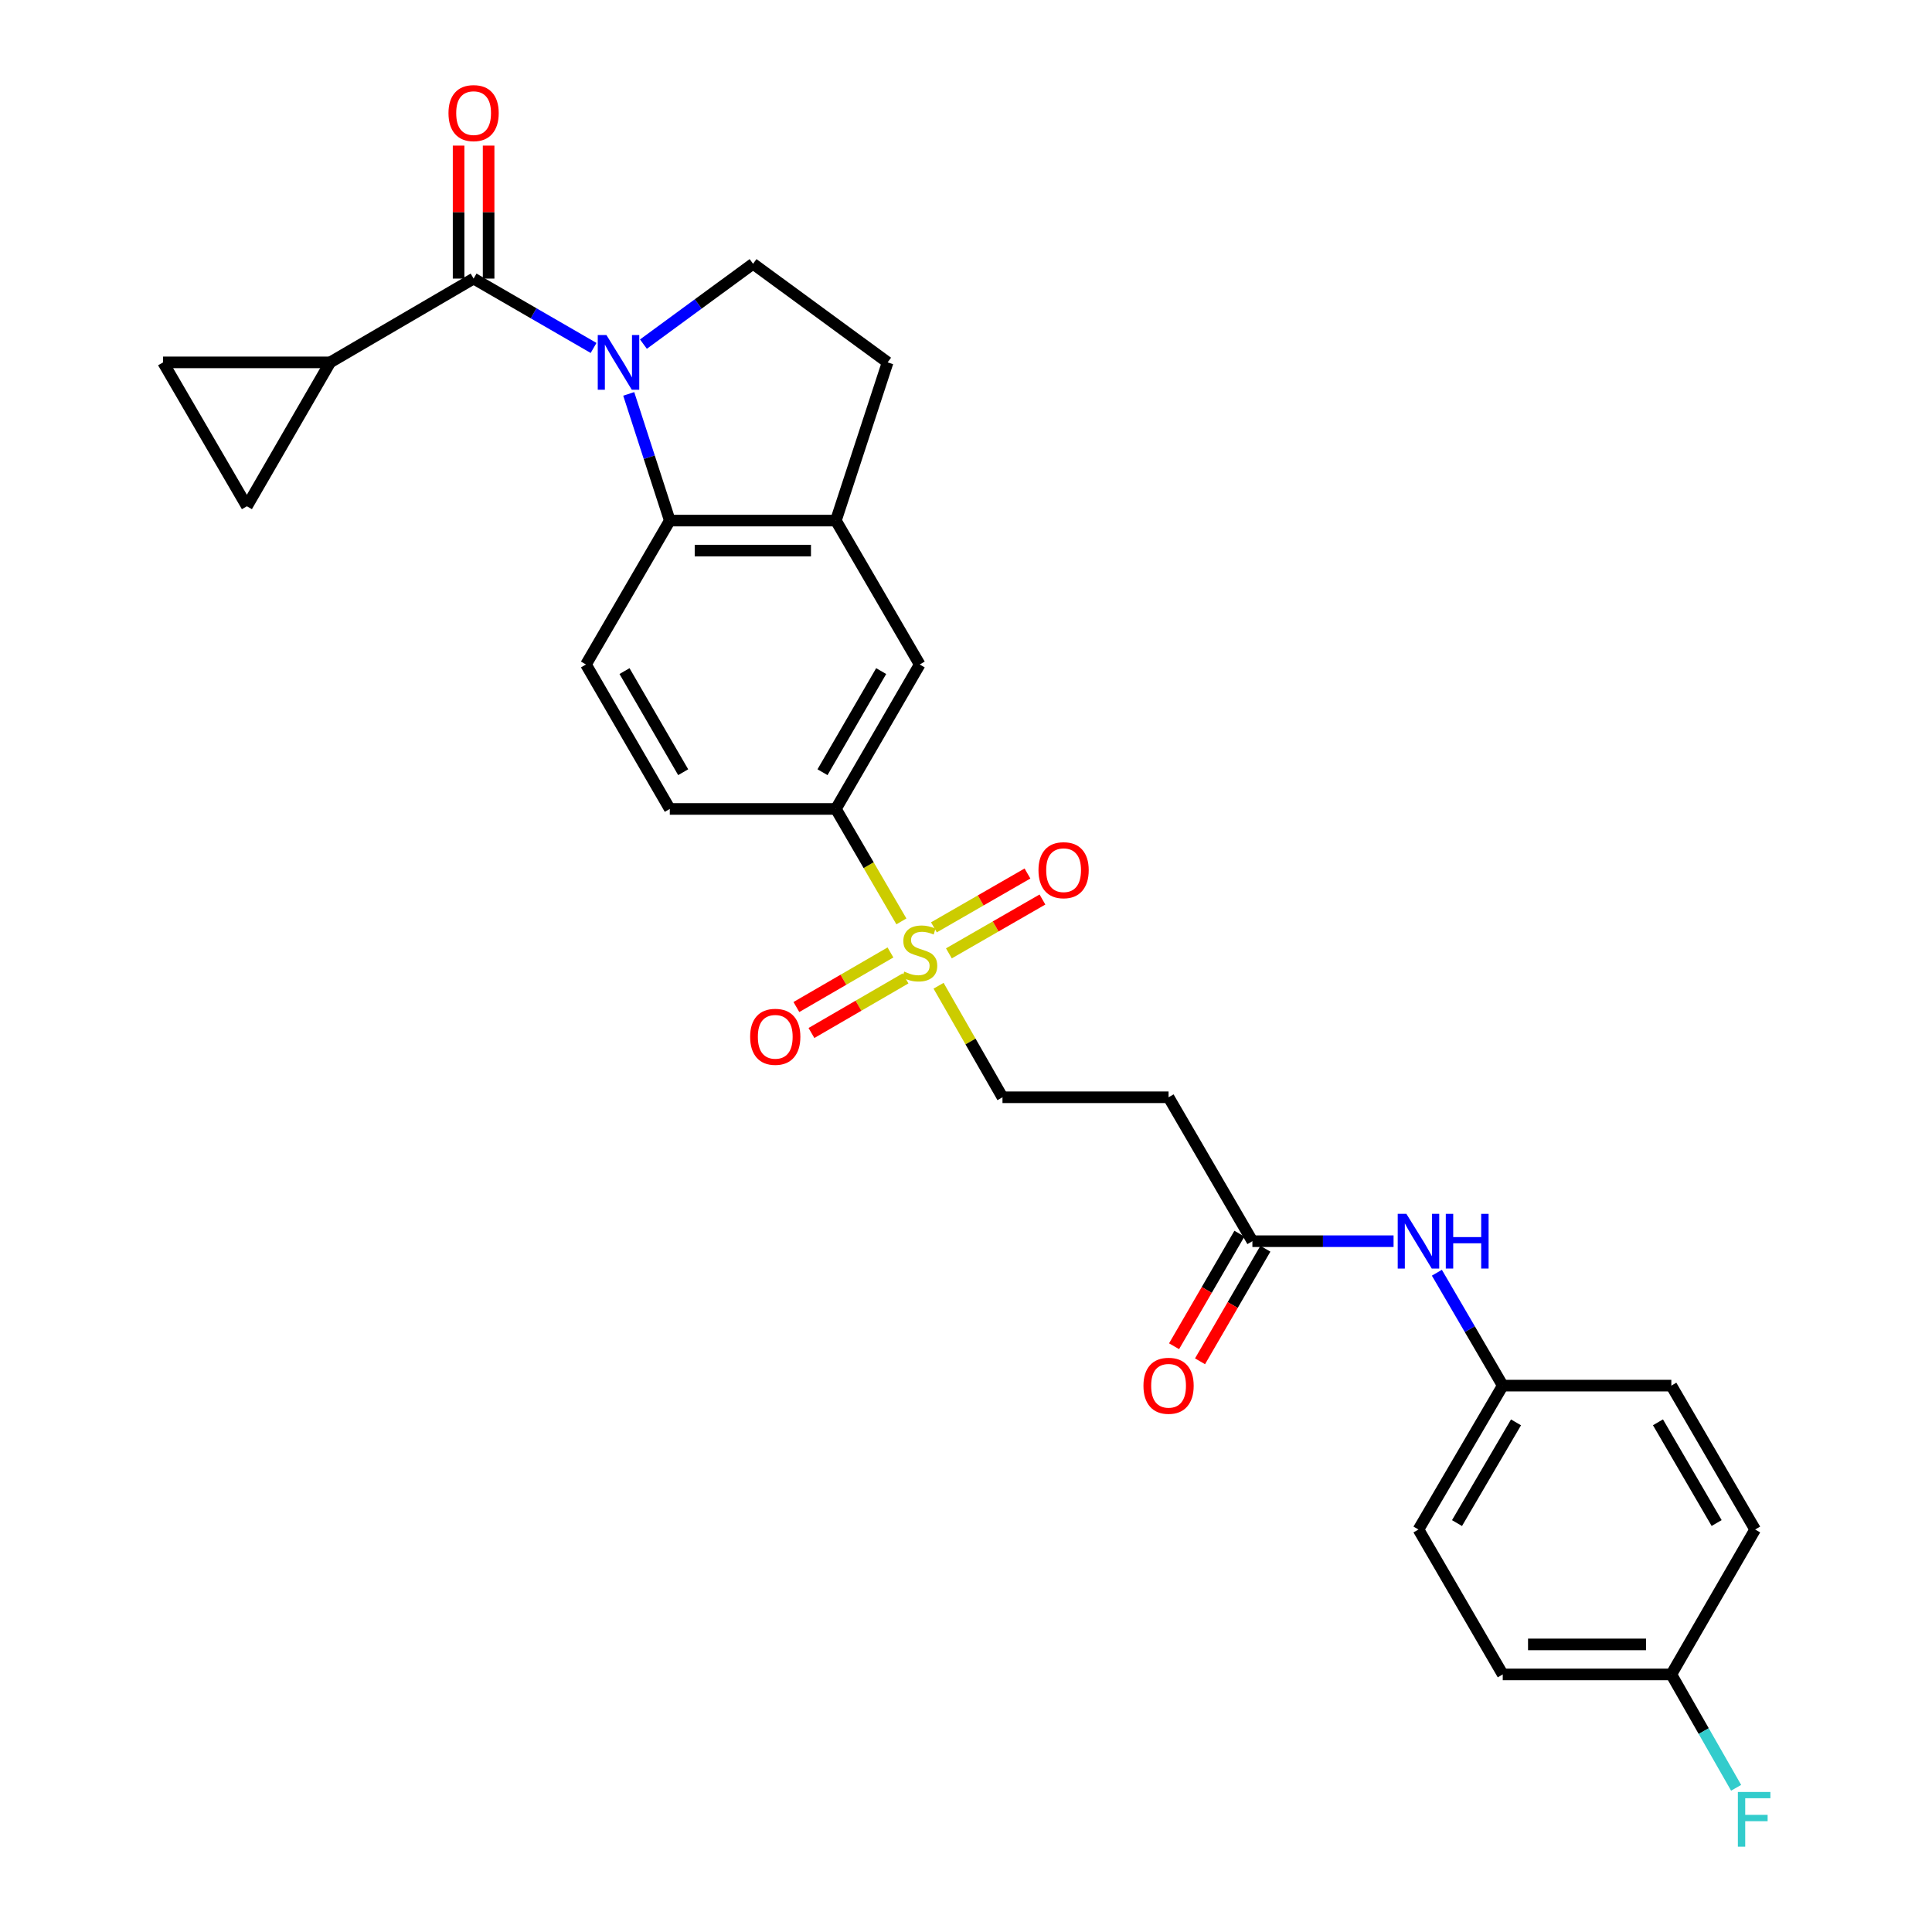<?xml version='1.0' encoding='iso-8859-1'?>
<svg version='1.1' baseProfile='full'
              xmlns='http://www.w3.org/2000/svg'
                      xmlns:rdkit='http://www.rdkit.org/xml'
                      xmlns:xlink='http://www.w3.org/1999/xlink'
                  xml:space='preserve'
width='1000px' height='1000px' viewBox='0 0 1000 1000'>
<!-- END OF HEADER -->
<rect style='opacity:1.0;fill:#FFFFFF;stroke:none' width='1000' height='1000' x='0' y='0'> </rect>
<path class='bond-1' d='M 307.233,180.101 L 276.185,162.147' style='fill:none;fill-rule:evenodd;stroke:#0000FF;stroke-width:6px;stroke-linecap:butt;stroke-linejoin:miter;stroke-opacity:1' />
<path class='bond-1' d='M 276.185,162.147 L 245.136,144.194' style='fill:none;fill-rule:evenodd;stroke:#000000;stroke-width:6px;stroke-linecap:butt;stroke-linejoin:miter;stroke-opacity:1' />
<path class='bond-2' d='M 325.428,203.876 L 336.058,236.665' style='fill:none;fill-rule:evenodd;stroke:#0000FF;stroke-width:6px;stroke-linecap:butt;stroke-linejoin:miter;stroke-opacity:1' />
<path class='bond-2' d='M 336.058,236.665 L 346.688,269.454' style='fill:none;fill-rule:evenodd;stroke:#000000;stroke-width:6px;stroke-linecap:butt;stroke-linejoin:miter;stroke-opacity:1' />
<path class='bond-6' d='M 333.038,178.112 L 361.41,157.321' style='fill:none;fill-rule:evenodd;stroke:#0000FF;stroke-width:6px;stroke-linecap:butt;stroke-linejoin:miter;stroke-opacity:1' />
<path class='bond-6' d='M 361.41,157.321 L 389.782,136.529' style='fill:none;fill-rule:evenodd;stroke:#000000;stroke-width:6px;stroke-linecap:butt;stroke-linejoin:miter;stroke-opacity:1' />
<path class='bond-0' d='M 466.559,476.91 L 449.605,447.81' style='fill:none;fill-rule:evenodd;stroke:#CCCC00;stroke-width:6px;stroke-linecap:butt;stroke-linejoin:miter;stroke-opacity:1' />
<path class='bond-0' d='M 449.605,447.81 L 432.652,418.709' style='fill:none;fill-rule:evenodd;stroke:#000000;stroke-width:6px;stroke-linecap:butt;stroke-linejoin:miter;stroke-opacity:1' />
<path class='bond-12' d='M 485.802,510.219 L 502.343,539.083' style='fill:none;fill-rule:evenodd;stroke:#CCCC00;stroke-width:6px;stroke-linecap:butt;stroke-linejoin:miter;stroke-opacity:1' />
<path class='bond-12' d='M 502.343,539.083 L 518.884,567.946' style='fill:none;fill-rule:evenodd;stroke:#000000;stroke-width:6px;stroke-linecap:butt;stroke-linejoin:miter;stroke-opacity:1' />
<path class='bond-14' d='M 491.143,493.456 L 515.354,479.522' style='fill:none;fill-rule:evenodd;stroke:#CCCC00;stroke-width:6px;stroke-linecap:butt;stroke-linejoin:miter;stroke-opacity:1' />
<path class='bond-14' d='M 515.354,479.522 L 539.566,465.588' style='fill:none;fill-rule:evenodd;stroke:#FF0000;stroke-width:6px;stroke-linecap:butt;stroke-linejoin:miter;stroke-opacity:1' />
<path class='bond-14' d='M 483.393,479.991 L 507.605,466.057' style='fill:none;fill-rule:evenodd;stroke:#CCCC00;stroke-width:6px;stroke-linecap:butt;stroke-linejoin:miter;stroke-opacity:1' />
<path class='bond-14' d='M 507.605,466.057 L 531.817,452.123' style='fill:none;fill-rule:evenodd;stroke:#FF0000;stroke-width:6px;stroke-linecap:butt;stroke-linejoin:miter;stroke-opacity:1' />
<path class='bond-15' d='M 460.901,492.988 L 436.554,507.113' style='fill:none;fill-rule:evenodd;stroke:#CCCC00;stroke-width:6px;stroke-linecap:butt;stroke-linejoin:miter;stroke-opacity:1' />
<path class='bond-15' d='M 436.554,507.113 L 412.208,521.238' style='fill:none;fill-rule:evenodd;stroke:#FF0000;stroke-width:6px;stroke-linecap:butt;stroke-linejoin:miter;stroke-opacity:1' />
<path class='bond-15' d='M 468.697,506.426 L 444.351,520.551' style='fill:none;fill-rule:evenodd;stroke:#CCCC00;stroke-width:6px;stroke-linecap:butt;stroke-linejoin:miter;stroke-opacity:1' />
<path class='bond-15' d='M 444.351,520.551 L 420.004,534.676' style='fill:none;fill-rule:evenodd;stroke:#FF0000;stroke-width:6px;stroke-linecap:butt;stroke-linejoin:miter;stroke-opacity:1' />
<path class='bond-3' d='M 245.136,144.194 L 170.902,187.564' style='fill:none;fill-rule:evenodd;stroke:#000000;stroke-width:6px;stroke-linecap:butt;stroke-linejoin:miter;stroke-opacity:1' />
<path class='bond-17' d='M 252.904,144.194 L 252.904,109.78' style='fill:none;fill-rule:evenodd;stroke:#000000;stroke-width:6px;stroke-linecap:butt;stroke-linejoin:miter;stroke-opacity:1' />
<path class='bond-17' d='M 252.904,109.78 L 252.904,75.366' style='fill:none;fill-rule:evenodd;stroke:#FF0000;stroke-width:6px;stroke-linecap:butt;stroke-linejoin:miter;stroke-opacity:1' />
<path class='bond-17' d='M 237.369,144.194 L 237.369,109.78' style='fill:none;fill-rule:evenodd;stroke:#000000;stroke-width:6px;stroke-linecap:butt;stroke-linejoin:miter;stroke-opacity:1' />
<path class='bond-17' d='M 237.369,109.78 L 237.369,75.366' style='fill:none;fill-rule:evenodd;stroke:#FF0000;stroke-width:6px;stroke-linecap:butt;stroke-linejoin:miter;stroke-opacity:1' />
<path class='bond-4' d='M 346.688,269.454 L 432.652,269.454' style='fill:none;fill-rule:evenodd;stroke:#000000;stroke-width:6px;stroke-linecap:butt;stroke-linejoin:miter;stroke-opacity:1' />
<path class='bond-4' d='M 359.583,284.99 L 419.757,284.99' style='fill:none;fill-rule:evenodd;stroke:#000000;stroke-width:6px;stroke-linecap:butt;stroke-linejoin:miter;stroke-opacity:1' />
<path class='bond-11' d='M 346.688,269.454 L 303.3,343.939' style='fill:none;fill-rule:evenodd;stroke:#000000;stroke-width:6px;stroke-linecap:butt;stroke-linejoin:miter;stroke-opacity:1' />
<path class='bond-7' d='M 170.902,187.564 L 84.411,187.564' style='fill:none;fill-rule:evenodd;stroke:#000000;stroke-width:6px;stroke-linecap:butt;stroke-linejoin:miter;stroke-opacity:1' />
<path class='bond-8' d='M 170.902,187.564 L 127.79,262.049' style='fill:none;fill-rule:evenodd;stroke:#000000;stroke-width:6px;stroke-linecap:butt;stroke-linejoin:miter;stroke-opacity:1' />
<path class='bond-10' d='M 432.652,269.454 L 476.04,343.939' style='fill:none;fill-rule:evenodd;stroke:#000000;stroke-width:6px;stroke-linecap:butt;stroke-linejoin:miter;stroke-opacity:1' />
<path class='bond-28' d='M 432.652,269.454 L 459.434,187.564' style='fill:none;fill-rule:evenodd;stroke:#000000;stroke-width:6px;stroke-linecap:butt;stroke-linejoin:miter;stroke-opacity:1' />
<path class='bond-5' d='M 432.652,418.709 L 346.688,418.709' style='fill:none;fill-rule:evenodd;stroke:#000000;stroke-width:6px;stroke-linecap:butt;stroke-linejoin:miter;stroke-opacity:1' />
<path class='bond-29' d='M 432.652,418.709 L 476.04,343.939' style='fill:none;fill-rule:evenodd;stroke:#000000;stroke-width:6px;stroke-linecap:butt;stroke-linejoin:miter;stroke-opacity:1' />
<path class='bond-29' d='M 425.723,399.696 L 456.094,347.357' style='fill:none;fill-rule:evenodd;stroke:#000000;stroke-width:6px;stroke-linecap:butt;stroke-linejoin:miter;stroke-opacity:1' />
<path class='bond-18' d='M 389.782,136.529 L 459.434,187.564' style='fill:none;fill-rule:evenodd;stroke:#000000;stroke-width:6px;stroke-linecap:butt;stroke-linejoin:miter;stroke-opacity:1' />
<path class='bond-30' d='M 84.411,187.564 L 127.79,262.049' style='fill:none;fill-rule:evenodd;stroke:#000000;stroke-width:6px;stroke-linecap:butt;stroke-linejoin:miter;stroke-opacity:1' />
<path class='bond-9' d='M 648.235,642.44 L 604.848,567.946' style='fill:none;fill-rule:evenodd;stroke:#000000;stroke-width:6px;stroke-linecap:butt;stroke-linejoin:miter;stroke-opacity:1' />
<path class='bond-16' d='M 648.235,642.44 L 684.773,642.44' style='fill:none;fill-rule:evenodd;stroke:#000000;stroke-width:6px;stroke-linecap:butt;stroke-linejoin:miter;stroke-opacity:1' />
<path class='bond-16' d='M 684.773,642.44 L 721.31,642.44' style='fill:none;fill-rule:evenodd;stroke:#0000FF;stroke-width:6px;stroke-linecap:butt;stroke-linejoin:miter;stroke-opacity:1' />
<path class='bond-20' d='M 641.517,638.541 L 624.606,667.676' style='fill:none;fill-rule:evenodd;stroke:#000000;stroke-width:6px;stroke-linecap:butt;stroke-linejoin:miter;stroke-opacity:1' />
<path class='bond-20' d='M 624.606,667.676 L 607.695,696.812' style='fill:none;fill-rule:evenodd;stroke:#FF0000;stroke-width:6px;stroke-linecap:butt;stroke-linejoin:miter;stroke-opacity:1' />
<path class='bond-20' d='M 654.954,646.339 L 638.043,675.475' style='fill:none;fill-rule:evenodd;stroke:#000000;stroke-width:6px;stroke-linecap:butt;stroke-linejoin:miter;stroke-opacity:1' />
<path class='bond-20' d='M 638.043,675.475 L 621.132,704.611' style='fill:none;fill-rule:evenodd;stroke:#FF0000;stroke-width:6px;stroke-linecap:butt;stroke-linejoin:miter;stroke-opacity:1' />
<path class='bond-19' d='M 303.3,343.939 L 346.688,418.709' style='fill:none;fill-rule:evenodd;stroke:#000000;stroke-width:6px;stroke-linecap:butt;stroke-linejoin:miter;stroke-opacity:1' />
<path class='bond-19' d='M 323.246,347.357 L 353.617,399.696' style='fill:none;fill-rule:evenodd;stroke:#000000;stroke-width:6px;stroke-linecap:butt;stroke-linejoin:miter;stroke-opacity:1' />
<path class='bond-13' d='M 518.884,567.946 L 604.848,567.946' style='fill:none;fill-rule:evenodd;stroke:#000000;stroke-width:6px;stroke-linecap:butt;stroke-linejoin:miter;stroke-opacity:1' />
<path class='bond-21' d='M 743.725,658.764 L 760.773,687.978' style='fill:none;fill-rule:evenodd;stroke:#0000FF;stroke-width:6px;stroke-linecap:butt;stroke-linejoin:miter;stroke-opacity:1' />
<path class='bond-21' d='M 760.773,687.978 L 777.82,717.192' style='fill:none;fill-rule:evenodd;stroke:#000000;stroke-width:6px;stroke-linecap:butt;stroke-linejoin:miter;stroke-opacity:1' />
<path class='bond-24' d='M 777.82,717.192 L 865.079,717.192' style='fill:none;fill-rule:evenodd;stroke:#000000;stroke-width:6px;stroke-linecap:butt;stroke-linejoin:miter;stroke-opacity:1' />
<path class='bond-25' d='M 777.82,717.192 L 734.2,791.669' style='fill:none;fill-rule:evenodd;stroke:#000000;stroke-width:6px;stroke-linecap:butt;stroke-linejoin:miter;stroke-opacity:1' />
<path class='bond-25' d='M 784.683,736.215 L 754.148,788.349' style='fill:none;fill-rule:evenodd;stroke:#000000;stroke-width:6px;stroke-linecap:butt;stroke-linejoin:miter;stroke-opacity:1' />
<path class='bond-22' d='M 865.079,866.68 L 777.82,866.68' style='fill:none;fill-rule:evenodd;stroke:#000000;stroke-width:6px;stroke-linecap:butt;stroke-linejoin:miter;stroke-opacity:1' />
<path class='bond-22' d='M 851.99,851.144 L 790.909,851.144' style='fill:none;fill-rule:evenodd;stroke:#000000;stroke-width:6px;stroke-linecap:butt;stroke-linejoin:miter;stroke-opacity:1' />
<path class='bond-23' d='M 865.079,866.68 L 881.847,896.022' style='fill:none;fill-rule:evenodd;stroke:#000000;stroke-width:6px;stroke-linecap:butt;stroke-linejoin:miter;stroke-opacity:1' />
<path class='bond-23' d='M 881.847,896.022 L 898.614,925.363' style='fill:none;fill-rule:evenodd;stroke:#33CCCC;stroke-width:6px;stroke-linecap:butt;stroke-linejoin:miter;stroke-opacity:1' />
<path class='bond-31' d='M 865.079,866.68 L 908.458,791.669' style='fill:none;fill-rule:evenodd;stroke:#000000;stroke-width:6px;stroke-linecap:butt;stroke-linejoin:miter;stroke-opacity:1' />
<path class='bond-26' d='M 865.079,717.192 L 908.458,791.669' style='fill:none;fill-rule:evenodd;stroke:#000000;stroke-width:6px;stroke-linecap:butt;stroke-linejoin:miter;stroke-opacity:1' />
<path class='bond-26' d='M 858.161,736.183 L 888.527,788.316' style='fill:none;fill-rule:evenodd;stroke:#000000;stroke-width:6px;stroke-linecap:butt;stroke-linejoin:miter;stroke-opacity:1' />
<path class='bond-27' d='M 734.2,791.669 L 777.82,866.68' style='fill:none;fill-rule:evenodd;stroke:#000000;stroke-width:6px;stroke-linecap:butt;stroke-linejoin:miter;stroke-opacity:1' />
<path  class='atom-0' d='M 313.879 173.404
L 323.159 188.404
Q 324.079 189.884, 325.559 192.564
Q 327.039 195.244, 327.119 195.404
L 327.119 173.404
L 330.879 173.404
L 330.879 201.724
L 326.999 201.724
L 317.039 185.324
Q 315.879 183.404, 314.639 181.204
Q 313.439 179.004, 313.079 178.324
L 313.079 201.724
L 309.399 201.724
L 309.399 173.404
L 313.879 173.404
' fill='#0000FF'/>
<path  class='atom-1' d='M 468.04 502.905
Q 468.36 503.025, 469.68 503.585
Q 471 504.145, 472.44 504.505
Q 473.92 504.825, 475.36 504.825
Q 478.04 504.825, 479.6 503.545
Q 481.16 502.225, 481.16 499.945
Q 481.16 498.385, 480.36 497.425
Q 479.6 496.465, 478.4 495.945
Q 477.2 495.425, 475.2 494.825
Q 472.68 494.065, 471.16 493.345
Q 469.68 492.625, 468.6 491.105
Q 467.56 489.585, 467.56 487.025
Q 467.56 483.465, 469.96 481.265
Q 472.4 479.065, 477.2 479.065
Q 480.48 479.065, 484.2 480.625
L 483.28 483.705
Q 479.88 482.305, 477.32 482.305
Q 474.56 482.305, 473.04 483.465
Q 471.52 484.585, 471.56 486.545
Q 471.56 488.065, 472.32 488.985
Q 473.12 489.905, 474.24 490.425
Q 475.4 490.945, 477.32 491.545
Q 479.88 492.345, 481.4 493.145
Q 482.92 493.945, 484 495.585
Q 485.12 497.185, 485.12 499.945
Q 485.12 503.865, 482.48 505.985
Q 479.88 508.065, 475.52 508.065
Q 473 508.065, 471.08 507.505
Q 469.2 506.985, 466.96 506.065
L 468.04 502.905
' fill='#CCCC00'/>
<path  class='atom-15' d='M 537.516 450.404
Q 537.516 443.604, 540.876 439.804
Q 544.236 436.004, 550.516 436.004
Q 556.796 436.004, 560.156 439.804
Q 563.516 443.604, 563.516 450.404
Q 563.516 457.284, 560.116 461.204
Q 556.716 465.084, 550.516 465.084
Q 544.276 465.084, 540.876 461.204
Q 537.516 457.324, 537.516 450.404
M 550.516 461.884
Q 554.836 461.884, 557.156 459.004
Q 559.516 456.084, 559.516 450.404
Q 559.516 444.844, 557.156 442.044
Q 554.836 439.204, 550.516 439.204
Q 546.196 439.204, 543.836 442.004
Q 541.516 444.804, 541.516 450.404
Q 541.516 456.124, 543.836 459.004
Q 546.196 461.884, 550.516 461.884
' fill='#FF0000'/>
<path  class='atom-16' d='M 388.27 536.644
Q 388.27 529.844, 391.63 526.044
Q 394.99 522.244, 401.27 522.244
Q 407.55 522.244, 410.91 526.044
Q 414.27 529.844, 414.27 536.644
Q 414.27 543.524, 410.87 547.444
Q 407.47 551.324, 401.27 551.324
Q 395.03 551.324, 391.63 547.444
Q 388.27 543.564, 388.27 536.644
M 401.27 548.124
Q 405.59 548.124, 407.91 545.244
Q 410.27 542.324, 410.27 536.644
Q 410.27 531.084, 407.91 528.284
Q 405.59 525.444, 401.27 525.444
Q 396.95 525.444, 394.59 528.244
Q 392.27 531.044, 392.27 536.644
Q 392.27 542.364, 394.59 545.244
Q 396.95 548.124, 401.27 548.124
' fill='#FF0000'/>
<path  class='atom-17' d='M 727.94 628.28
L 737.22 643.28
Q 738.14 644.76, 739.62 647.44
Q 741.1 650.12, 741.18 650.28
L 741.18 628.28
L 744.94 628.28
L 744.94 656.6
L 741.06 656.6
L 731.1 640.2
Q 729.94 638.28, 728.7 636.08
Q 727.5 633.88, 727.14 633.2
L 727.14 656.6
L 723.46 656.6
L 723.46 628.28
L 727.94 628.28
' fill='#0000FF'/>
<path  class='atom-17' d='M 748.34 628.28
L 752.18 628.28
L 752.18 640.32
L 766.66 640.32
L 766.66 628.28
L 770.5 628.28
L 770.5 656.6
L 766.66 656.6
L 766.66 643.52
L 752.18 643.52
L 752.18 656.6
L 748.34 656.6
L 748.34 628.28
' fill='#0000FF'/>
<path  class='atom-18' d='M 232.136 58.542
Q 232.136 51.742, 235.496 47.943
Q 238.856 44.142, 245.136 44.142
Q 251.416 44.142, 254.776 47.943
Q 258.136 51.742, 258.136 58.542
Q 258.136 65.422, 254.736 69.343
Q 251.336 73.222, 245.136 73.222
Q 238.896 73.222, 235.496 69.343
Q 232.136 65.463, 232.136 58.542
M 245.136 70.022
Q 249.456 70.022, 251.776 67.142
Q 254.136 64.222, 254.136 58.542
Q 254.136 52.983, 251.776 50.182
Q 249.456 47.343, 245.136 47.343
Q 240.816 47.343, 238.456 50.142
Q 236.136 52.943, 236.136 58.542
Q 236.136 64.263, 238.456 67.142
Q 240.816 70.022, 245.136 70.022
' fill='#FF0000'/>
<path  class='atom-21' d='M 591.848 717.272
Q 591.848 710.472, 595.208 706.672
Q 598.568 702.872, 604.848 702.872
Q 611.128 702.872, 614.488 706.672
Q 617.848 710.472, 617.848 717.272
Q 617.848 724.152, 614.448 728.072
Q 611.048 731.952, 604.848 731.952
Q 598.608 731.952, 595.208 728.072
Q 591.848 724.192, 591.848 717.272
M 604.848 728.752
Q 609.168 728.752, 611.488 725.872
Q 613.848 722.952, 613.848 717.272
Q 613.848 711.712, 611.488 708.912
Q 609.168 706.072, 604.848 706.072
Q 600.528 706.072, 598.168 708.872
Q 595.848 711.672, 595.848 717.272
Q 595.848 722.992, 598.168 725.872
Q 600.528 728.752, 604.848 728.752
' fill='#FF0000'/>
<path  class='atom-24' d='M 899.52 927.523
L 916.36 927.523
L 916.36 930.763
L 903.32 930.763
L 903.32 939.363
L 914.92 939.363
L 914.92 942.643
L 903.32 942.643
L 903.32 955.843
L 899.52 955.843
L 899.52 927.523
' fill='#33CCCC'/>
</svg>
